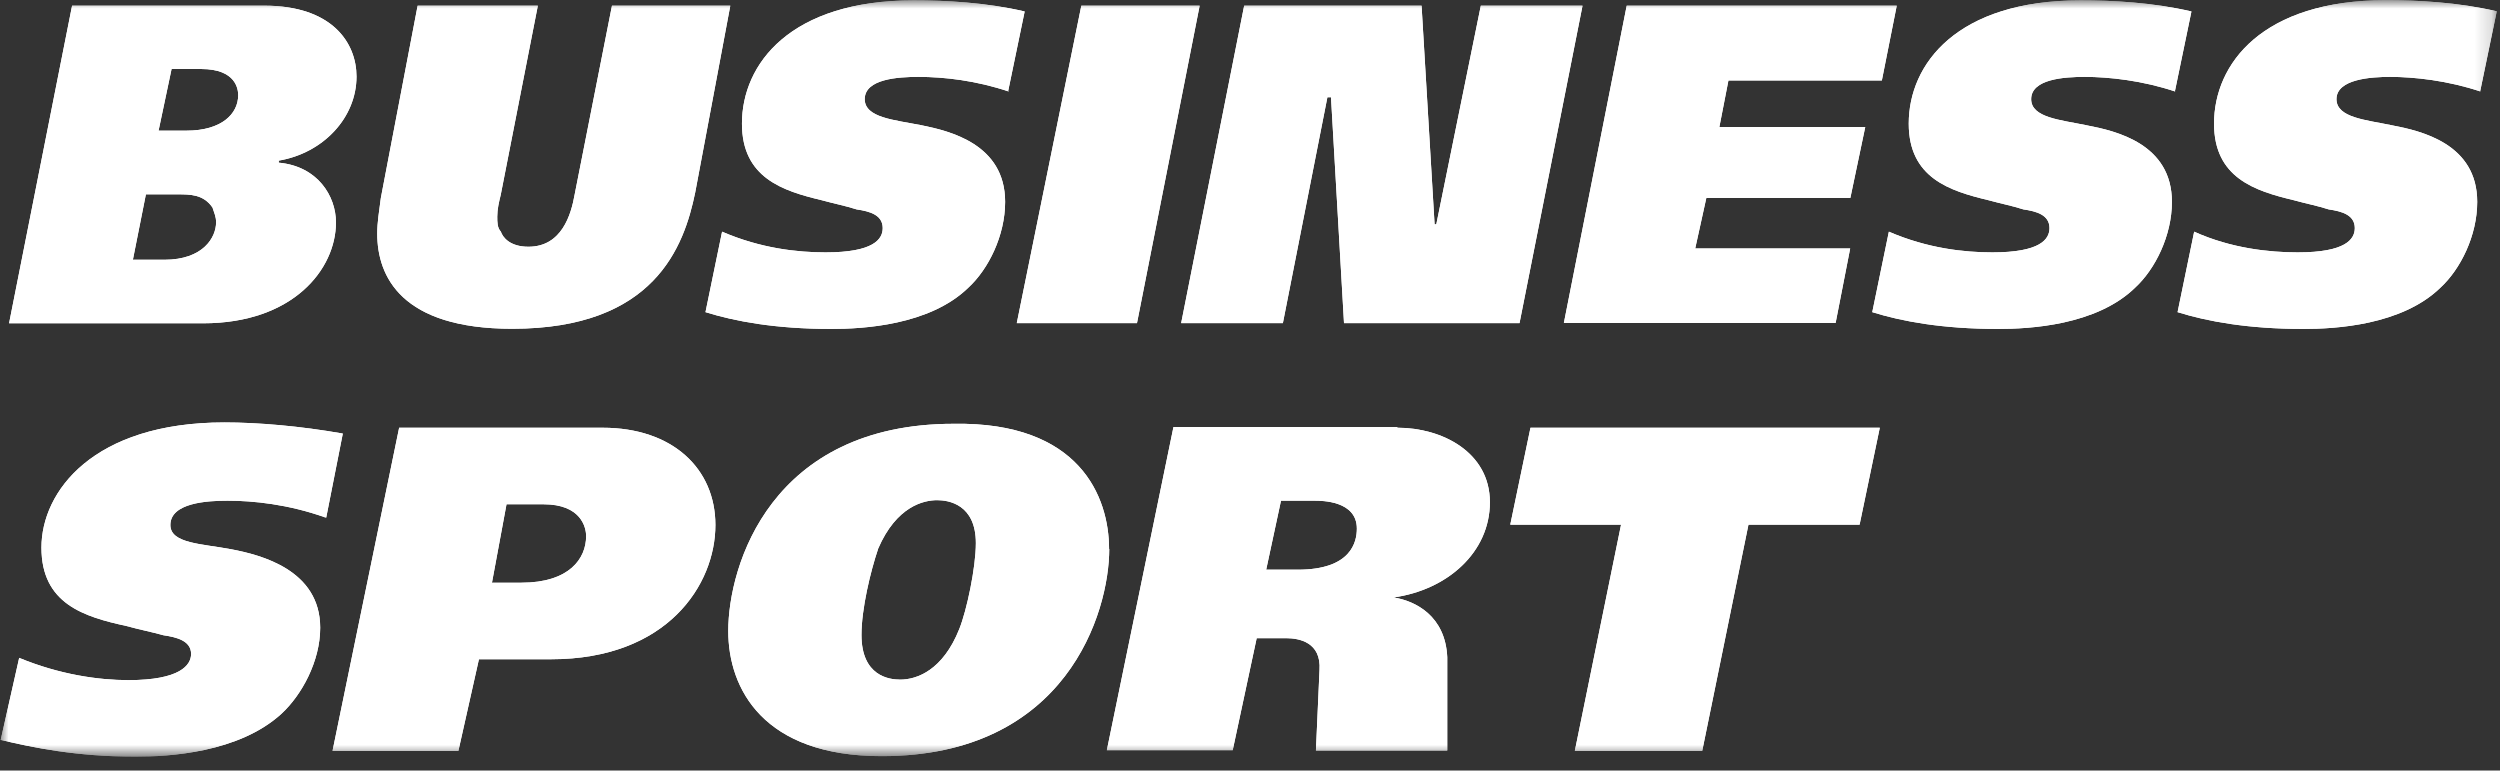 <?xml version="1.0" encoding="UTF-8"?> <svg xmlns="http://www.w3.org/2000/svg" width="146" height="45" viewBox="0 0 146 45" fill="none"><rect x="0" y="0" width="146" height="45" fill="#333333" stroke="none"/><g clip-path="url(#clip0_58_1935)"><mask id="mask0_58_1935" style="mask-type:luminance" maskUnits="userSpaceOnUse" x="0" y="0" width="146" height="45"><path d="M145.84 0H0V44.18H145.84V0Z" fill="white"></path></mask><g mask="url(#mask0_58_1935)"><path d="M9.28 7.63H10.89C12.94 7.63 13.91 6.65 13.91 5.56C13.91 5.23 13.8 4.03 11.75 4.03H10.02L9.26 7.63H9.28ZM7.76 15.17H9.6C11.86 15.17 12.62 13.87 12.62 12.98C12.62 12.65 12.51 12.44 12.41 12.12C11.88 11.35 11.12 11.35 10.36 11.35H8.52L7.76 15.17ZM15.43 0.33C19.42 0.33 20.82 2.52 20.82 4.47C20.82 6.87 18.88 8.94 16.28 9.38V9.5C18.56 9.71 19.62 11.46 19.62 12.99C19.62 15.71 17.13 18.88 11.86 18.88H0.53L4.21 0.33H15.45H15.43Z" fill="white"></path><path d="M29.25 11.35C29.14 11.79 29.04 12.21 29.04 12.65C29.04 12.98 29.04 13.3 29.25 13.53C29.36 13.86 29.78 14.41 30.86 14.41C32.8 14.41 33.35 12.55 33.56 11.36L35.74 0.33H42.65L40.6 11.24C39.95 14.4 38.23 19.2 29.91 19.2C23.44 19.2 22.03 16.15 22.03 13.64C22.03 12.99 22.14 12.34 22.24 11.57L24.39 0.33H31.41L29.25 11.34V11.36V11.35Z" fill="white"></path><path d="M58.93 5.35C56.99 4.7 55.15 4.49 53.63 4.49C52.45 4.49 50.5 4.61 50.5 5.79C50.5 6.88 52.23 7 53.84 7.32C55.45 7.65 58.7 8.41 58.7 11.79C58.7 13.75 57.73 15.72 56.54 16.81C54.28 19 50.39 19.21 48.55 19.21C45.3 19.21 42.93 18.77 41.2 18.23L42.17 13.53C44.43 14.51 46.59 14.74 48.21 14.74C51.02 14.74 51.55 13.97 51.55 13.32C51.55 12.55 50.79 12.34 50.03 12.23C49.38 12.02 48.74 11.9 47.98 11.69C45.72 11.15 43.33 10.39 43.33 7.22C43.33 3.74 46.14 0.02 53.37 0.02C55.21 0.02 57.58 0.14 59.84 0.67L58.87 5.35H58.93Z" fill="white"></path><path d="M70.06 0.33L66.4 18.87H59.38L63.15 0.33H70.06Z" fill="white"></path><path d="M72.66 0.33H83.02L83.78 13.1H83.88L86.48 0.33H92.42L88.74 18.87H78.49L77.73 5.68H77.52L74.92 18.87H68.98L72.66 0.33Z" fill="white"></path><path d="M110.77 0.33L109.9 4.7H100.94L100.41 7.42H108.93L108.06 11.56H99.65L99 14.51H108.05L107.2 18.86H91.33L95 0.33H110.77Z" fill="white"></path><path d="M127.05 5.35C125.11 4.7 123.16 4.49 121.75 4.49C120.57 4.49 118.62 4.61 118.62 5.79C118.62 6.88 120.35 7 121.87 7.32C123.6 7.65 126.84 8.41 126.84 11.79C126.84 13.75 125.87 15.72 124.68 16.81C122.42 19 118.53 19.21 116.69 19.21C113.44 19.21 111.07 18.77 109.34 18.23L110.31 13.53C112.57 14.51 114.73 14.74 116.35 14.74C119.16 14.74 119.69 13.97 119.69 13.32C119.69 12.55 118.93 12.34 118.17 12.23C117.52 12.02 116.88 11.9 116.12 11.69C113.86 11.15 111.47 10.39 111.47 7.22C111.47 3.74 114.28 0.02 121.51 0.02C123.35 0.02 125.72 0.14 127.98 0.67L127.01 5.35H127.05Z" fill="white"></path><path d="M144.88 5.35C142.94 4.7 140.99 4.49 139.58 4.49C138.5 4.49 136.45 4.61 136.45 5.79C136.45 6.88 138.18 7 139.7 7.32C141.43 7.65 144.67 8.41 144.67 11.79C144.67 13.75 143.7 15.72 142.51 16.81C140.25 19 136.36 19.21 134.52 19.21C131.27 19.21 128.9 18.77 127.17 18.23L128.14 13.53C130.3 14.51 132.56 14.74 134.18 14.74C136.99 14.74 137.52 13.97 137.52 13.32C137.52 12.55 136.76 12.34 136 12.23C135.35 12.02 134.71 11.9 133.95 11.69C131.69 11.15 129.3 10.39 129.3 7.22C129.3 3.73 132.11 0.01 139.34 0.01C141.18 0.01 143.55 0.13 145.81 0.66L144.84 5.34H144.88V5.35Z" fill="white"></path><path d="M19 30.22C16.84 29.45 14.79 29.24 13.29 29.24C12.11 29.24 9.95 29.36 9.95 30.66C9.95 31.75 11.79 31.75 13.52 32.08C15.25 32.41 18.7 33.29 18.7 36.66C18.7 38.62 17.62 40.59 16.44 41.68C13.95 43.96 9.85 44.19 7.92 44.19C4.47 44.19 1.88 43.65 0.04 43.21L1.12 38.42C3.49 39.4 5.77 39.72 7.5 39.72C10.52 39.72 11.16 38.84 11.16 38.19C11.16 37.42 10.31 37.21 9.55 37.1C8.79 36.89 8.15 36.77 7.39 36.56C4.9 36.02 2.42 35.26 2.42 31.98C2.42 28.7 5.44 24.67 13.11 24.67C15.05 24.67 17.53 24.88 20.02 25.32L19.05 30.23L19.01 30.21L19 30.22Z" fill="white"></path><path d="M28.72 34.03H30.45C33.26 34.03 34.23 32.61 34.23 31.31C34.23 30.77 33.91 29.45 31.74 29.45H29.58L28.73 34.03H28.72ZM35.19 24.98C39.29 24.98 41.78 27.38 41.78 30.66C41.78 34.15 38.97 38.5 32.18 38.5H27.97L26.77 43.85H19.42L23.31 24.98H35.19Z" fill="white"></path><path d="M51.28 32.06C50.84 33.36 50.31 35.55 50.31 37.08C50.31 39.48 51.92 39.69 52.57 39.69C53.54 39.69 55.06 39.15 56.02 36.74C56.46 35.65 56.99 33.14 56.99 31.72C56.99 29.44 55.38 29.21 54.73 29.21C53.97 29.21 52.36 29.54 51.28 32.05M64.78 32.06C64.78 35.76 62.29 44.16 51.49 44.16C44.58 44.16 42.53 40.23 42.53 36.85C42.53 33.03 45.02 24.75 55.7 24.75C63.05 24.63 64.77 29.01 64.77 32.06H64.78Z" fill="white"></path><path d="M73.95 33.27H75.79C78.92 33.27 79.24 31.64 79.24 30.87C79.24 29.24 77.19 29.24 76.75 29.24H74.81L73.94 33.29V33.27H73.95ZM81.62 24.98C84.2 24.98 87.01 26.4 87.01 29.33C87.01 32.26 84.52 34.45 81.39 34.89C82.68 35.1 84.41 35.98 84.52 38.38V43.83H76.85L77.06 39.13C77.17 37.5 75.86 37.27 75.12 37.27H73.39L71.99 43.81H64.64L68.53 24.94H81.59L81.61 24.98H81.62Z" fill="white"></path><path d="M109.78 24.98L108.6 30.64H102.11L99.41 43.85H91.97L94.67 30.64H88.2L89.38 24.98H109.78Z" fill="white"></path><path d="M9.28 7.63H10.89C12.94 7.63 13.91 6.65 13.91 5.56C13.91 5.23 13.8 4.03 11.75 4.03H10.02L9.26 7.63H9.28ZM7.76 15.17H9.6C11.86 15.17 12.62 13.87 12.62 12.98C12.62 12.65 12.51 12.44 12.41 12.12C11.88 11.35 11.12 11.35 10.36 11.35H8.52L7.76 15.17ZM15.43 0.33C19.42 0.33 20.82 2.52 20.82 4.47C20.82 6.87 18.88 8.94 16.28 9.38V9.5C18.56 9.71 19.62 11.46 19.62 12.99C19.62 15.71 17.13 18.88 11.86 18.88H0.53L4.21 0.33H15.45H15.43Z" fill="white"></path><path d="M29.25 11.35C29.14 11.79 29.04 12.21 29.04 12.65C29.04 12.98 29.04 13.3 29.25 13.53C29.36 13.86 29.78 14.41 30.86 14.41C32.8 14.41 33.35 12.55 33.56 11.36L35.74 0.33H42.65L40.6 11.24C39.95 14.4 38.23 19.2 29.91 19.2C23.44 19.2 22.03 16.15 22.03 13.64C22.03 12.99 22.14 12.34 22.24 11.57L24.39 0.33H31.41L29.25 11.34V11.36V11.35Z" fill="white"></path><path d="M58.93 5.35C56.99 4.7 55.15 4.49 53.63 4.49C52.45 4.49 50.5 4.61 50.5 5.79C50.5 6.88 52.23 7 53.84 7.32C55.45 7.65 58.7 8.41 58.7 11.79C58.7 13.75 57.73 15.72 56.54 16.81C54.28 19 50.39 19.21 48.55 19.21C45.3 19.21 42.93 18.77 41.2 18.23L42.17 13.53C44.43 14.51 46.59 14.74 48.21 14.74C51.02 14.74 51.55 13.97 51.55 13.32C51.55 12.55 50.79 12.34 50.03 12.23C49.38 12.02 48.74 11.9 47.98 11.69C45.72 11.15 43.33 10.39 43.33 7.22C43.33 3.74 46.14 0.02 53.37 0.02C55.21 0.02 57.58 0.14 59.84 0.67L58.87 5.35H58.93Z" fill="white"></path><path d="M70.06 0.33L66.4 18.87H59.38L63.15 0.33H70.06Z" fill="white"></path><path d="M72.66 0.33H83.02L83.78 13.1H83.88L86.48 0.33H92.42L88.74 18.87H78.49L77.73 5.68H77.52L74.92 18.87H68.98L72.66 0.33Z" fill="white"></path><path d="M110.77 0.33L109.9 4.7H100.94L100.41 7.42H108.93L108.06 11.56H99.65L99 14.51H108.05L107.2 18.86H91.33L95 0.33H110.77Z" fill="white"></path><path d="M127.05 5.35C125.11 4.7 123.16 4.49 121.75 4.49C120.57 4.49 118.62 4.61 118.62 5.79C118.62 6.88 120.35 7 121.87 7.32C123.6 7.65 126.84 8.41 126.84 11.79C126.84 13.75 125.87 15.72 124.68 16.81C122.42 19 118.53 19.21 116.69 19.21C113.44 19.21 111.07 18.77 109.34 18.23L110.31 13.53C112.57 14.51 114.73 14.74 116.35 14.74C119.16 14.74 119.69 13.97 119.69 13.32C119.69 12.55 118.93 12.34 118.17 12.23C117.52 12.02 116.88 11.9 116.12 11.69C113.86 11.15 111.47 10.39 111.47 7.22C111.47 3.74 114.28 0.02 121.51 0.02C123.35 0.02 125.72 0.14 127.98 0.67L127.01 5.35H127.05Z" fill="white"></path><path d="M144.88 5.35C142.94 4.7 140.99 4.49 139.58 4.49C138.5 4.49 136.45 4.61 136.45 5.79C136.45 6.88 138.18 7 139.7 7.32C141.43 7.65 144.67 8.41 144.67 11.79C144.67 13.75 143.7 15.72 142.51 16.81C140.25 19 136.36 19.21 134.52 19.21C131.27 19.21 128.9 18.77 127.17 18.23L128.14 13.53C130.3 14.51 132.56 14.74 134.18 14.74C136.99 14.74 137.52 13.97 137.52 13.32C137.52 12.55 136.76 12.34 136 12.23C135.35 12.02 134.71 11.9 133.95 11.69C131.69 11.15 129.3 10.39 129.3 7.22C129.3 3.73 132.11 0.01 139.34 0.01C141.18 0.01 143.55 0.13 145.81 0.66L144.84 5.34H144.88V5.35Z" fill="white"></path><path d="M19 30.22C16.84 29.45 14.79 29.24 13.29 29.24C12.11 29.24 9.95 29.36 9.95 30.66C9.95 31.75 11.79 31.75 13.52 32.08C15.25 32.41 18.7 33.29 18.7 36.66C18.7 38.62 17.62 40.59 16.44 41.68C13.95 43.96 9.85 44.19 7.92 44.19C4.47 44.19 1.88 43.65 0.04 43.21L1.12 38.42C3.49 39.4 5.77 39.72 7.5 39.72C10.52 39.72 11.16 38.84 11.16 38.19C11.16 37.42 10.31 37.21 9.55 37.1C8.79 36.89 8.15 36.77 7.39 36.56C4.9 36.02 2.42 35.26 2.42 31.98C2.42 28.7 5.44 24.67 13.11 24.67C15.05 24.67 17.53 24.88 20.02 25.32L19.05 30.23L19.01 30.21L19 30.22Z" fill="white"></path><path d="M28.72 34.03H30.45C33.26 34.03 34.23 32.61 34.23 31.31C34.23 30.77 33.91 29.45 31.74 29.45H29.58L28.73 34.03H28.72ZM35.19 24.98C39.29 24.98 41.78 27.38 41.78 30.66C41.78 34.15 38.97 38.5 32.18 38.5H27.97L26.77 43.85H19.42L23.31 24.98H35.19Z" fill="white"></path><path d="M51.28 32.06C50.84 33.36 50.31 35.55 50.31 37.08C50.31 39.48 51.92 39.69 52.57 39.69C53.54 39.69 55.06 39.15 56.02 36.74C56.46 35.65 56.99 33.14 56.99 31.72C56.99 29.44 55.38 29.21 54.73 29.21C53.97 29.21 52.36 29.54 51.28 32.05M64.78 32.06C64.78 35.76 62.29 44.16 51.49 44.16C44.58 44.16 42.53 40.23 42.53 36.85C42.53 33.03 45.02 24.75 55.7 24.75C63.05 24.63 64.77 29.01 64.77 32.06H64.78Z" fill="white"></path><path d="M73.95 33.27H75.79C78.92 33.27 79.24 31.64 79.24 30.87C79.24 29.24 77.19 29.24 76.75 29.24H74.81L73.94 33.29V33.27H73.95ZM81.62 24.98C84.2 24.98 87.01 26.4 87.01 29.33C87.01 32.26 84.52 34.45 81.39 34.89C82.68 35.1 84.41 35.98 84.52 38.38V43.83H76.85L77.06 39.13C77.17 37.5 75.86 37.27 75.12 37.27H73.39L71.99 43.81H64.64L68.53 24.94H81.59L81.61 24.98H81.62Z" fill="white"></path><path d="M109.78 24.98L108.6 30.64H102.11L99.41 43.85H91.97L94.67 30.64H88.2L89.38 24.98H109.78Z" fill="white"></path></g></g><defs><clipPath id="clip0_58_1935"><rect width="145.84" height="44.2" fill="white"></rect></clipPath></defs></svg> 